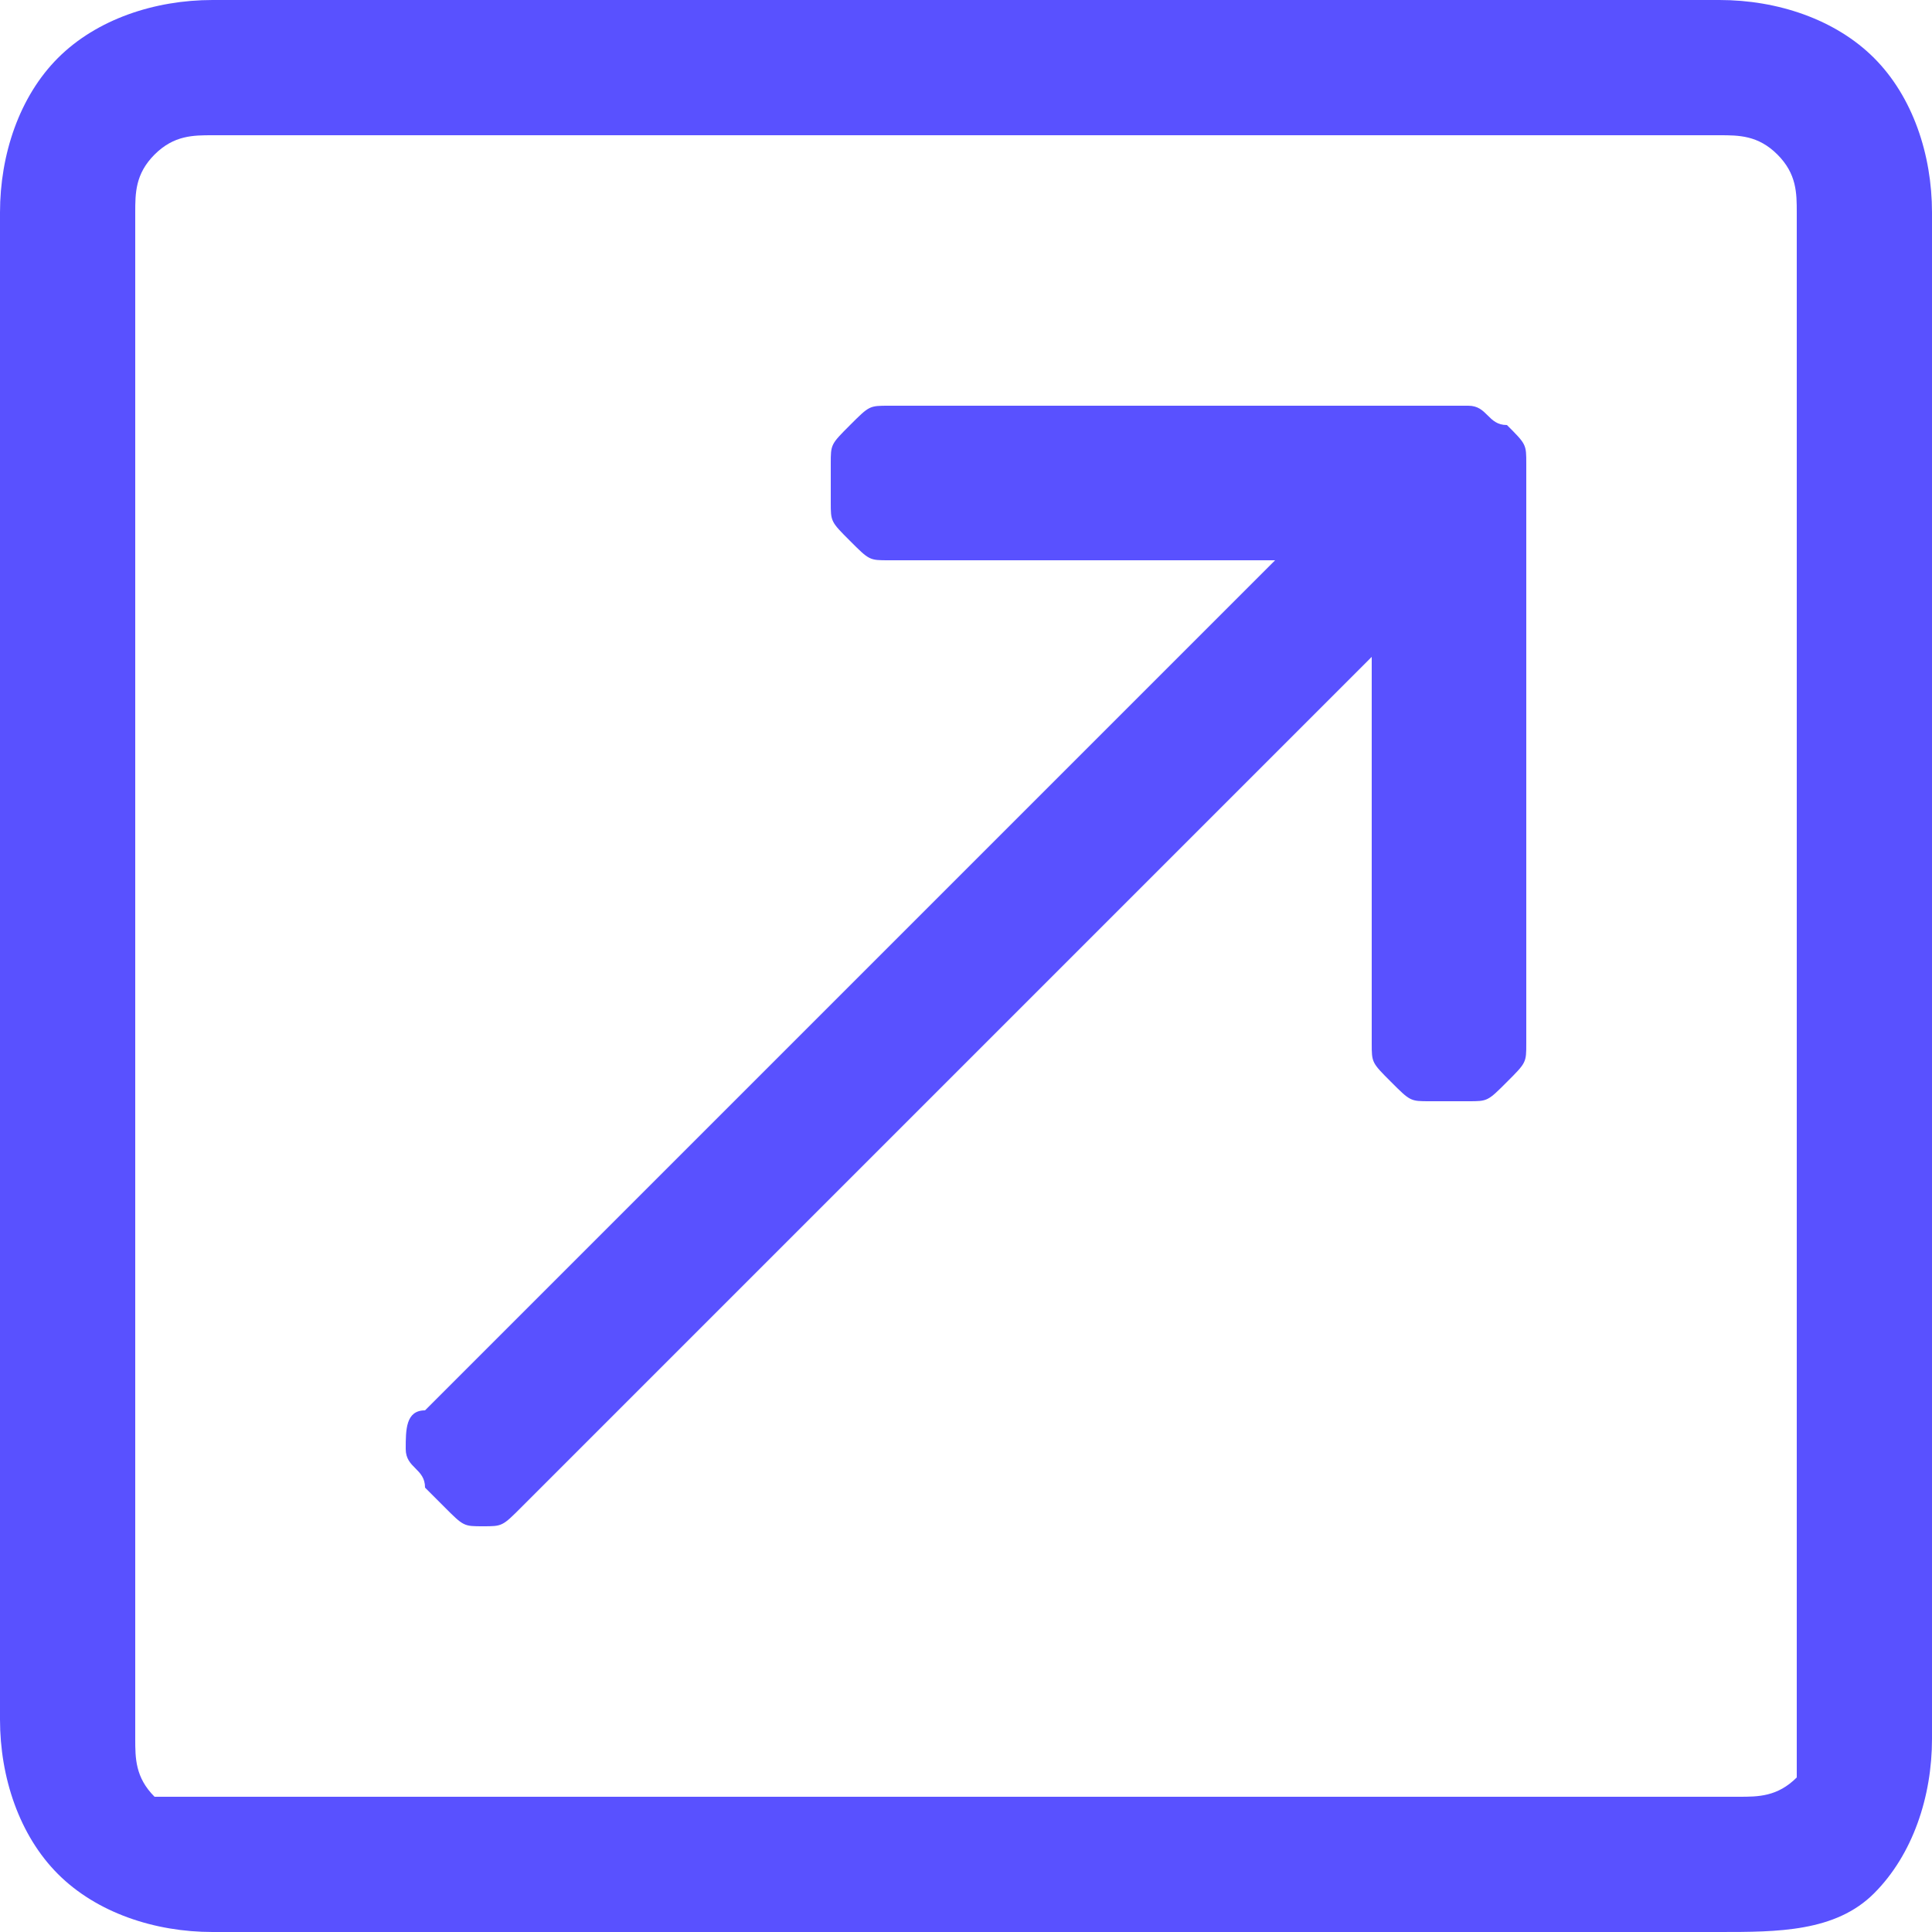 <?xml version="1.0" encoding="utf-8"?>
<!-- Generator: Adobe Illustrator 23.0.1, SVG Export Plug-In . SVG Version: 6.00 Build 0)  -->
<svg version="1.1" id="Layer_1" xmlns="http://www.w3.org/2000/svg" xmlns:xlink="http://www.w3.org/1999/xlink" x="0px" y="0px"
	 viewBox="0 0 10 10" width="10" height="10" style="enable-background:new 0 0 10 10;" xml:space="preserve">
<style type="text/css">
	.st0{fill:#5951FF;}
</style>
<g>
	<path class="st0" d="M8.9,0c0.3,0,0.6,0.1,0.8,0.3S10,0.8,10,1.1v7.9c0,0.3-0.1,0.6-0.3,0.8S9.2,10,8.9,10H1.1
		c-0.3,0-0.6-0.1-0.8-0.3S0,9.2,0,8.9V1.1c0-0.3,0.1-0.6,0.3-0.8S0.8,0,1.1,0H8.9z M9.3,8.9V1.1c0-0.1,0-0.2-0.1-0.3
		C9.1,0.7,9,0.7,8.9,0.7H1.1c-0.1,0-0.2,0-0.3,0.1S0.7,1,0.7,1.1v7.9c0,0.1,0,0.2,0.1,0.3C0.9,9.3,1,9.3,1.1,9.3h7.9
		c0.1,0,0.2,0,0.3-0.1C9.3,9.1,9.3,9,9.3,8.9z M2.2,7.7l0.1,0.1c0.1,0.1,0.1,0.1,0.2,0.1s0.1,0,0.2-0.1l4.4-4.4l0,0v2
		c0,0.1,0,0.1,0.1,0.2c0.1,0.1,0.1,0.1,0.2,0.1h0.2c0.1,0,0.1,0,0.2-0.1c0.1-0.1,0.1-0.1,0.1-0.2v-3c0-0.1,0-0.1-0.1-0.2
		C7.7,2.2,7.7,2.1,7.6,2.1h-3c-0.1,0-0.1,0-0.2,0.1C4.3,2.3,4.3,2.3,4.3,2.4v0.2c0,0.1,0,0.1,0.1,0.2c0.1,0.1,0.1,0.1,0.2,0.1h2l0,0
		L2.2,7.3c-0.1,0-0.1,0.1-0.1,0.2S2.2,7.6,2.2,7.7z"/>
</g>
</svg>
